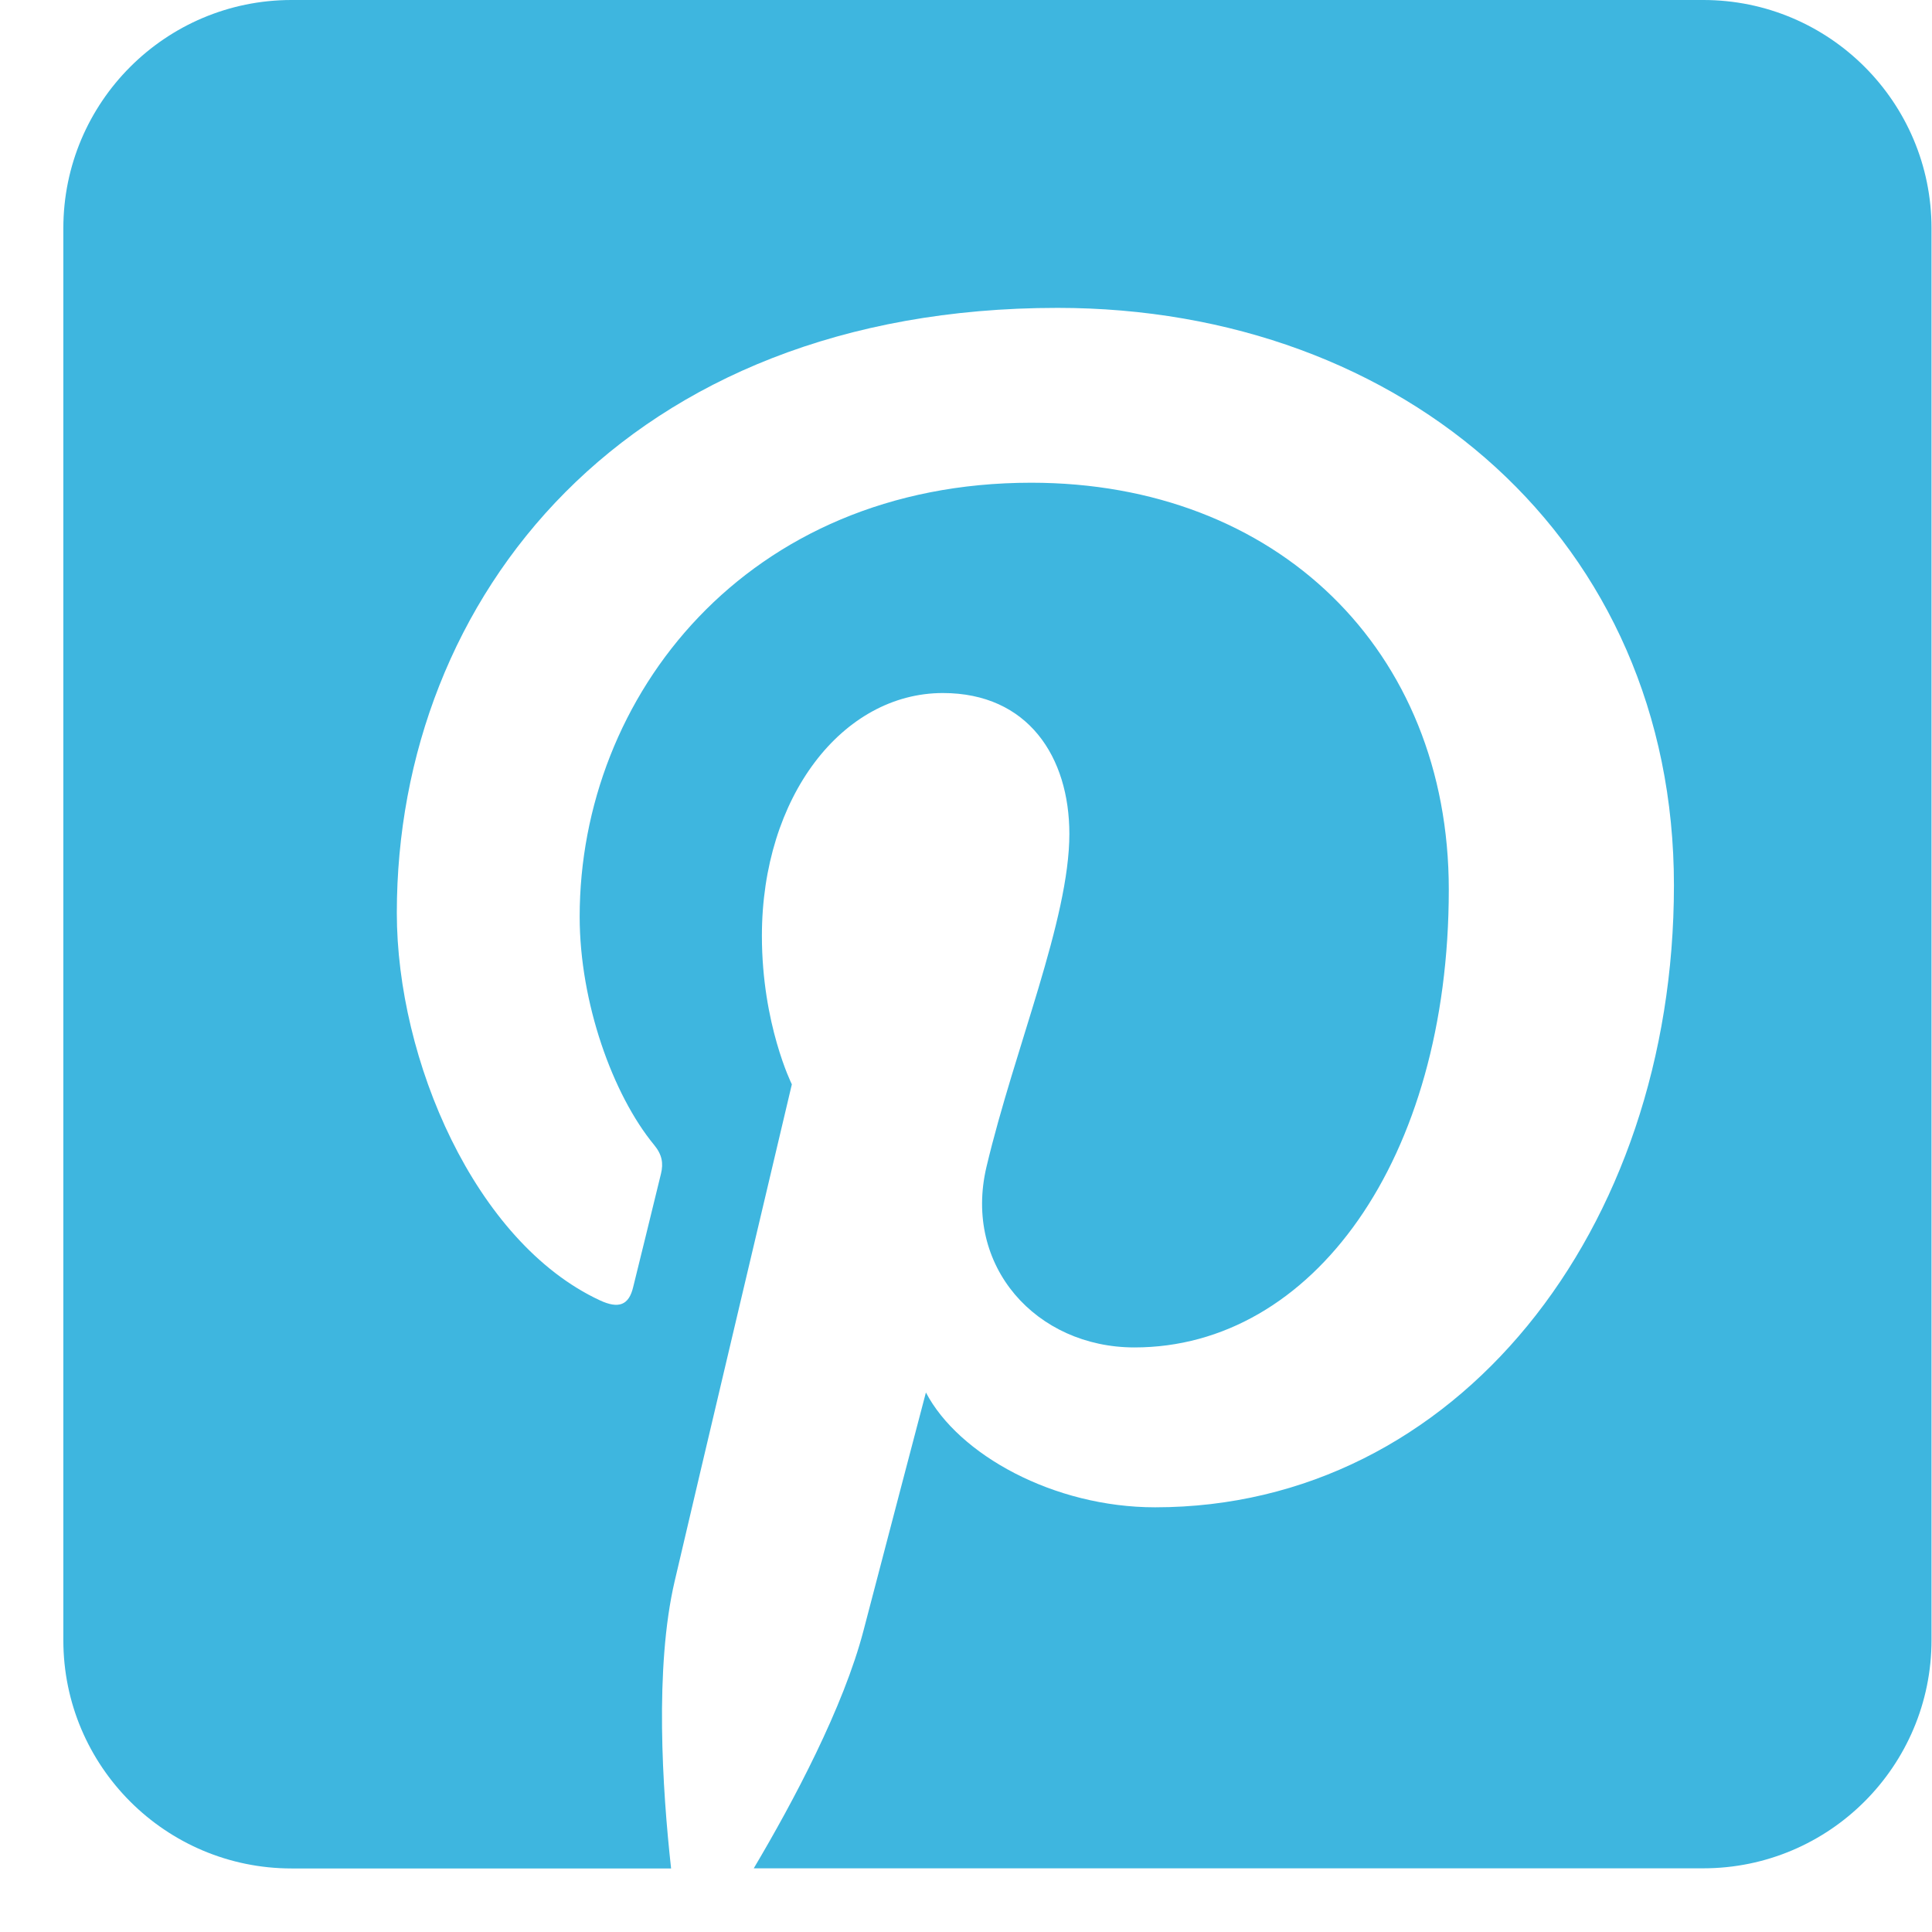 <svg width="28" height="28" viewBox="0 0 28 28" fill="none" xmlns="http://www.w3.org/2000/svg">
<path fill-rule="evenodd" clip-rule="evenodd" d="M24.685 -6.10352e-05C26.512 -6.10352e-05 27.993 1.482 27.993 3.308V23.768C27.993 25.594 26.512 27.077 24.685 27.077H10.924C11.498 26.11 12.226 24.742 12.516 23.626C12.692 22.948 13.419 20.181 13.419 20.181C13.892 21.083 15.272 21.845 16.74 21.845C21.111 21.845 24.26 17.826 24.26 12.831C24.26 7.837 20.353 4.462 15.327 4.462C9.073 4.462 5.751 8.661 5.751 13.231C5.751 15.357 6.883 18.003 8.693 18.845C8.967 18.973 9.115 18.916 9.177 18.651C9.226 18.45 9.47 17.466 9.58 17.008C9.615 16.861 9.598 16.736 9.479 16.592C8.881 15.866 8.401 14.53 8.401 13.285C8.401 10.089 10.821 6.996 14.945 6.996C18.504 6.996 20.997 9.422 20.997 12.892C20.997 16.811 19.018 19.528 16.442 19.528C15.02 19.528 13.956 18.352 14.297 16.91C14.706 15.187 15.498 13.328 15.498 12.085C15.498 10.972 14.901 10.044 13.665 10.044C12.21 10.044 11.042 11.548 11.042 13.563C11.042 14.846 11.476 15.715 11.476 15.715C11.476 15.715 10.04 21.787 9.777 22.919C9.486 24.169 9.599 25.932 9.726 27.079H4.226C2.401 27.079 0.918 25.598 0.918 23.771V3.308C0.918 1.482 2.4 -6.10352e-05 4.226 -6.10352e-05H24.686H24.685Z" fill="#3EB6DF"/>
</svg>

